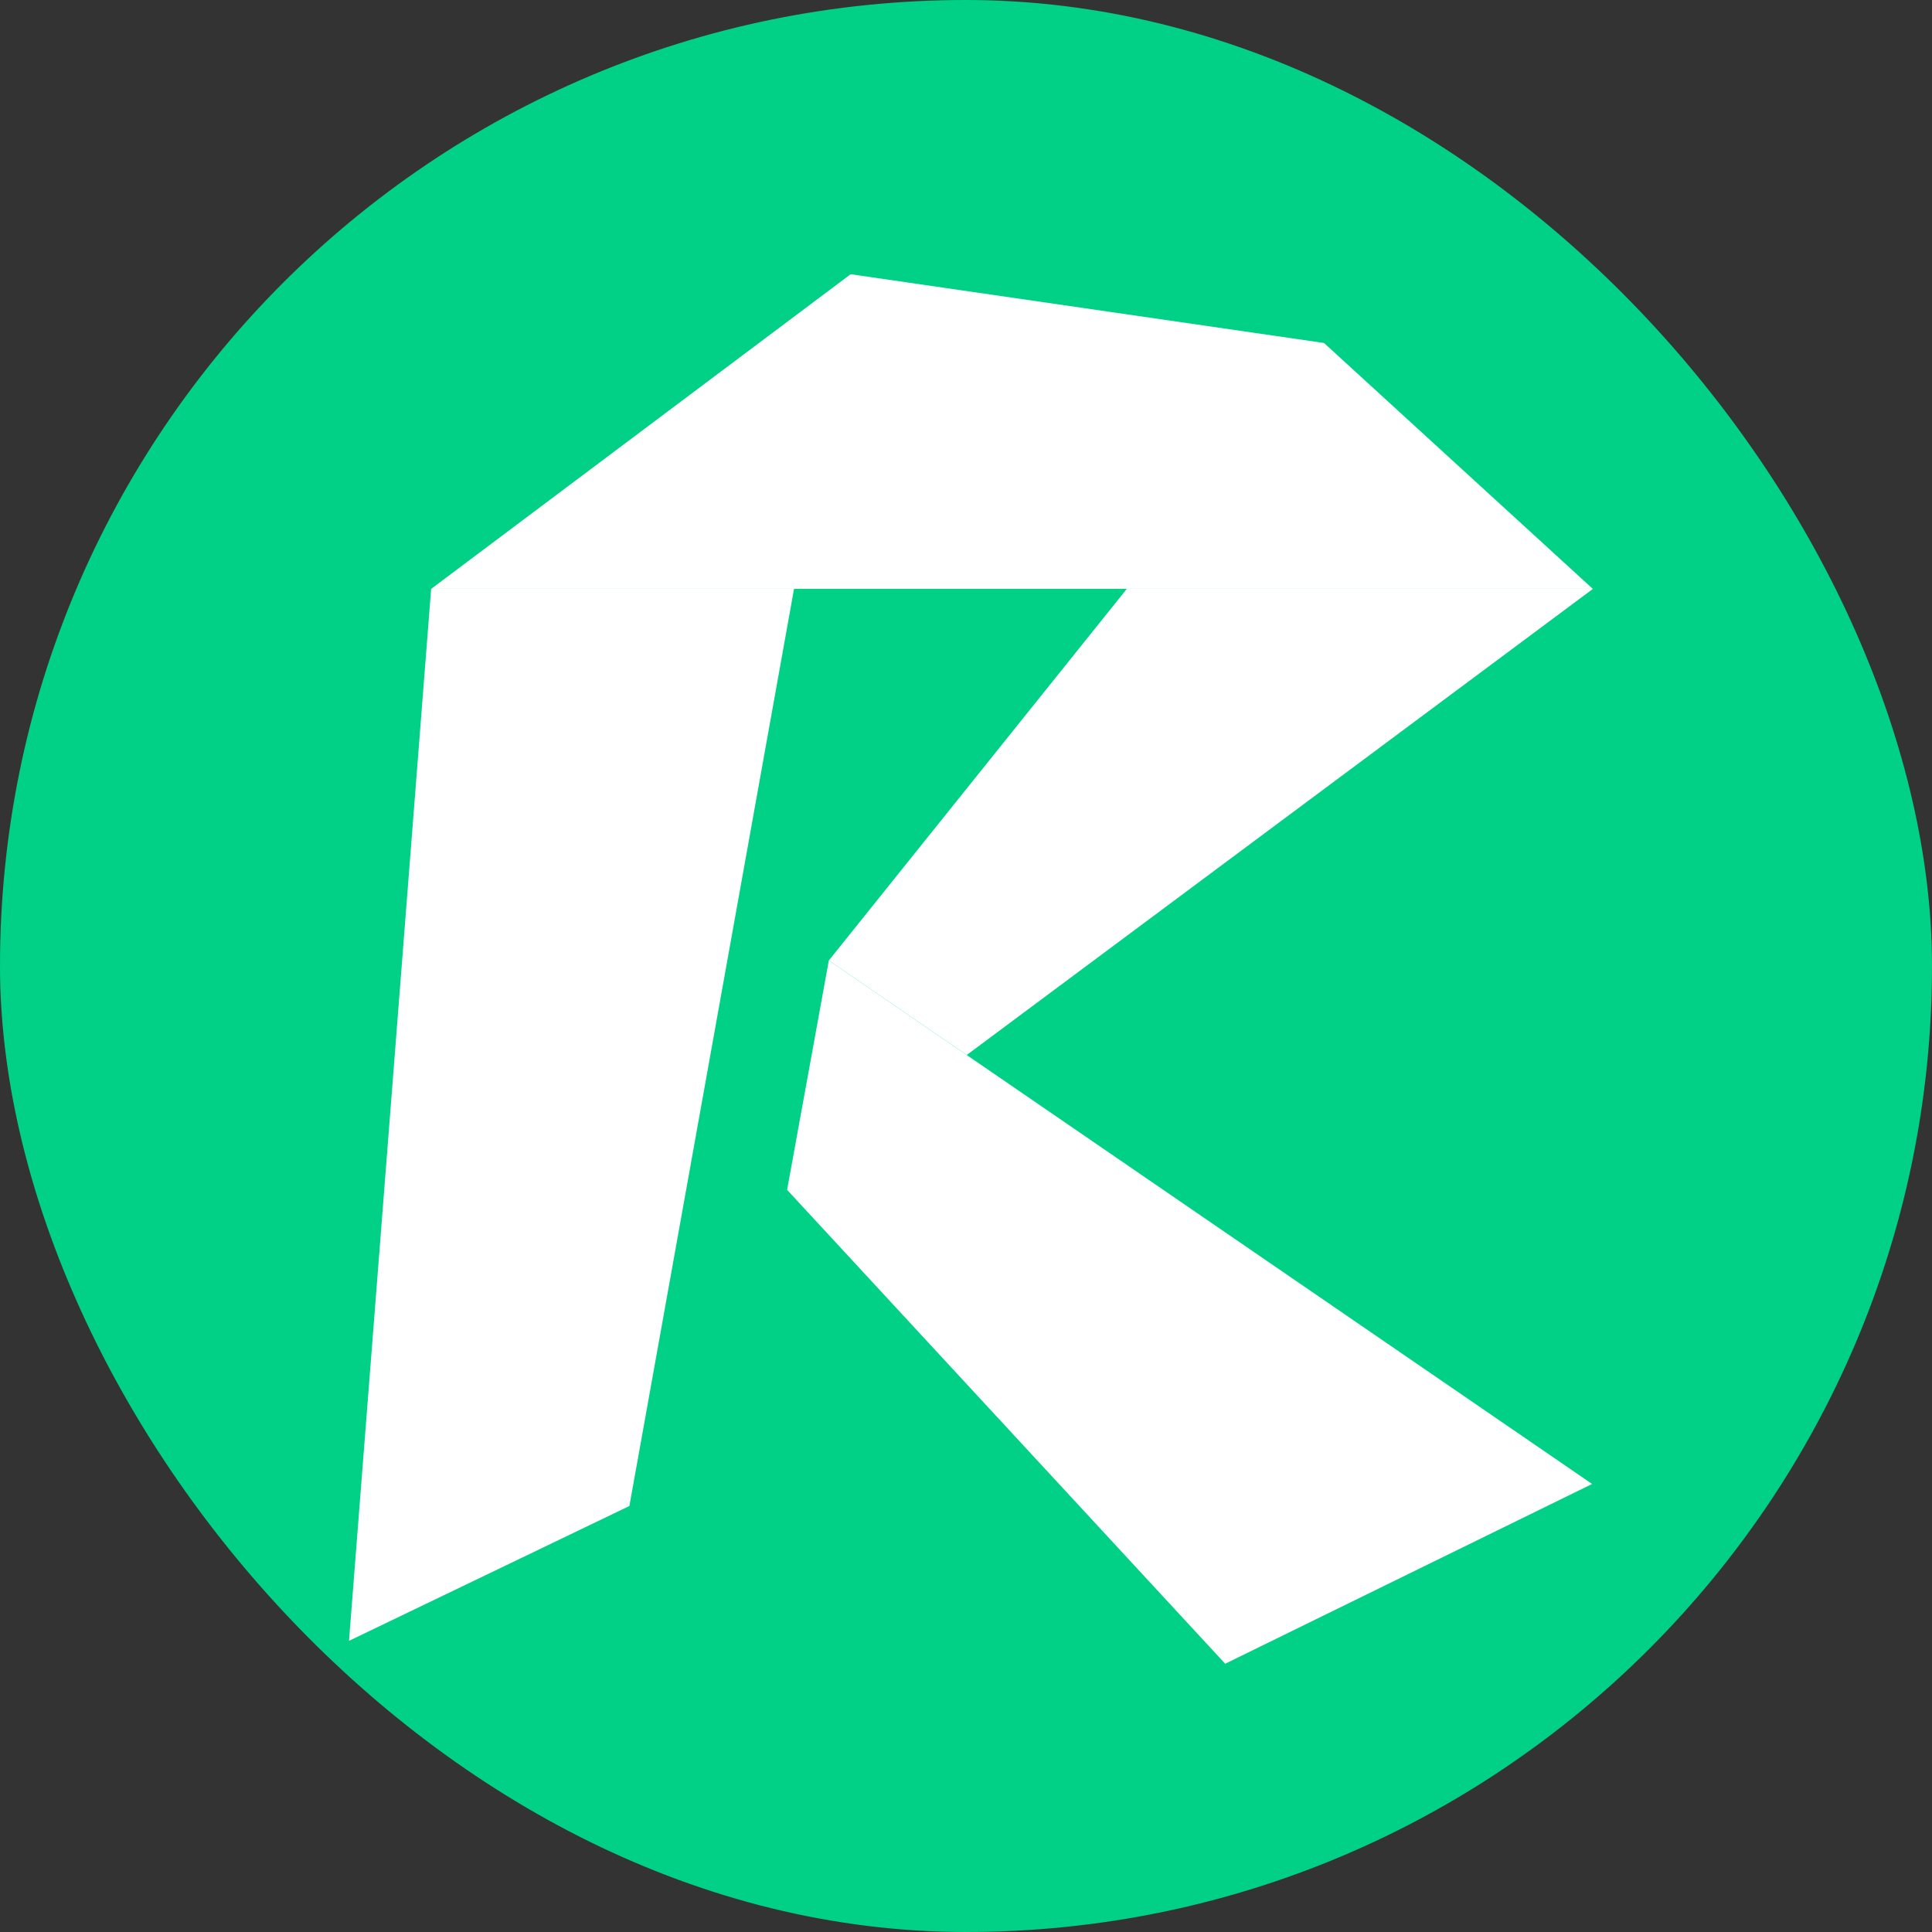 <svg width="155" height="155" viewBox="0 0 155 155" fill="none" xmlns="http://www.w3.org/2000/svg">
<rect x="0" y="0" width="155" height="155" fill="#333333" stroke="none"/>
<rect width="155" height="155" rx="77.5" fill="#00D186"/>
<path d="M34.59 47.238L28 131.641L50.495 120.823L63.704 47.238H34.6" fill="white"/>
<path d="M127.78 47.238H90.407L66.496 77.055L77.558 84.641L127.79 47.248L127.78 47.238Z" fill="white"/>
<path d="M106.223 27.516L68.244 22L34.6 47.238H127.78L106.223 27.516Z" fill="white"/>
<path d="M127.731 119.056L66.496 77.055L63.148 95.459L98.295 133.477L127.731 119.056Z" fill="white"/>
</svg>